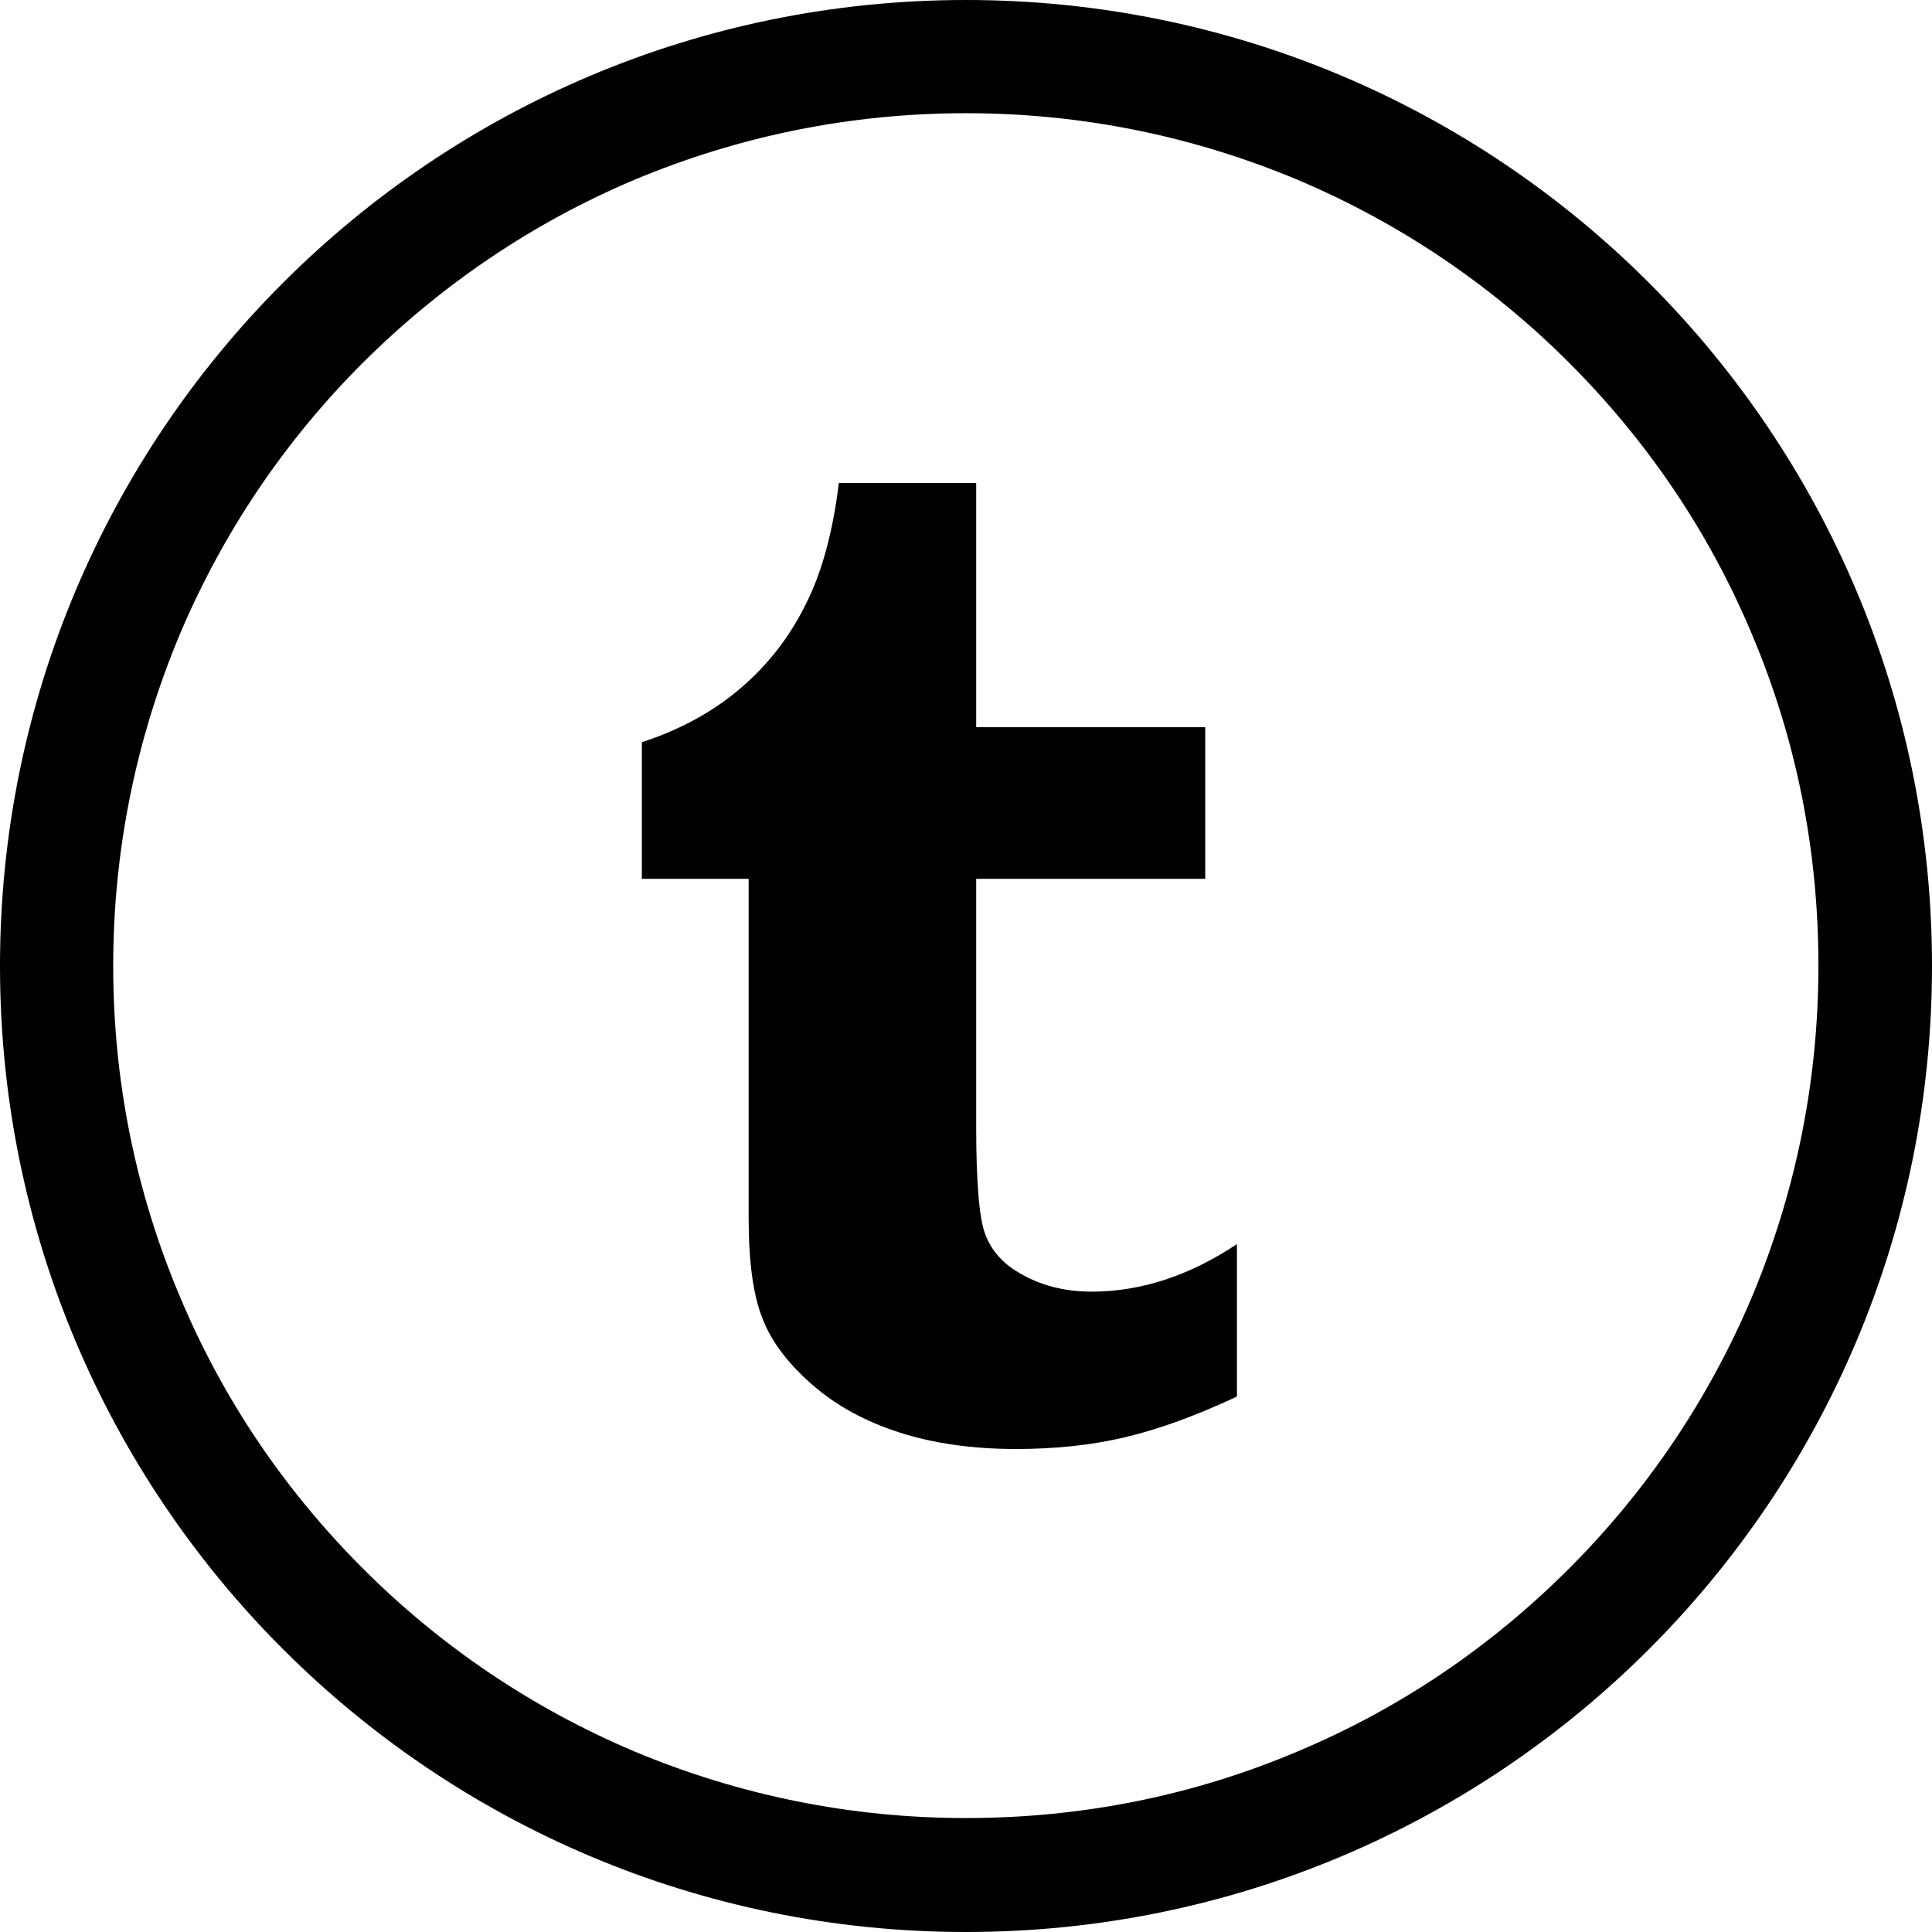 <?xml version="1.0" encoding="utf-8"?>


<svg fill="#000000" height="800px" width="800px" version="1.1" id="Layer_1" xmlns="http://www.w3.org/2000/svg" xmlns:xlink="http://www.w3.org/1999/xlink" 
	 viewBox="-143 145 512 512" xml:space="preserve">
<g>
	<path d="M113,145c-141.4,0-256,114.6-256,256s114.6,256,256,256s256-114.6,256-256S254.4,145,113,145z M272.8,560.7
		c-20.8,20.8-44.9,37.1-71.8,48.4c-27.8,11.8-57.4,17.7-88,17.7c-30.5,0-60.1-6-88-17.7c-26.9-11.4-51.1-27.7-71.8-48.4
		c-20.8-20.8-37.1-44.9-48.4-71.8C-107,461.1-113,431.5-113,401s6-60.1,17.7-88c11.4-26.9,27.7-51.1,48.4-71.8
		c20.9-20.8,45-37.1,71.9-48.5C52.9,181,82.5,175,113,175s60.1,6,88,17.7c26.9,11.4,51.1,27.7,71.8,48.4
		c20.8,20.8,37.1,44.9,48.4,71.8c11.8,27.8,17.7,57.4,17.7,88c0,30.5-6,60.1-17.7,88C309.8,515.8,293.5,540,272.8,560.7z"/>
	<path d="M126.9,482.2c-4.3-2.5-7.2-5.9-8.8-10.1c-1.6-4.2-2.4-13.7-2.4-28.6v-65.6h60.7v-40.2h-60.7V273H79.3
		c-1.6,13.2-4.6,24.1-9,32.6c-4.3,8.6-10.1,15.9-17.3,22c-7.2,6.1-15.8,10.8-25.9,14.1v36.2h28.3v89.8c0,11.7,1.2,20.6,3.7,26.8
		c2.4,6.2,6.9,12,13.2,17.5c6.3,5.5,14,9.7,23,12.6c9,2.9,19.3,4.4,31,4.4c10.3,0,19.9-1,28.8-3.1c8.9-2.1,18.8-5.7,29.7-10.8v-40.4
		c-12.6,8.4-25.5,12.6-38.5,12.6C139,487.3,132.5,485.6,126.9,482.2z"/>
</g>
</svg>